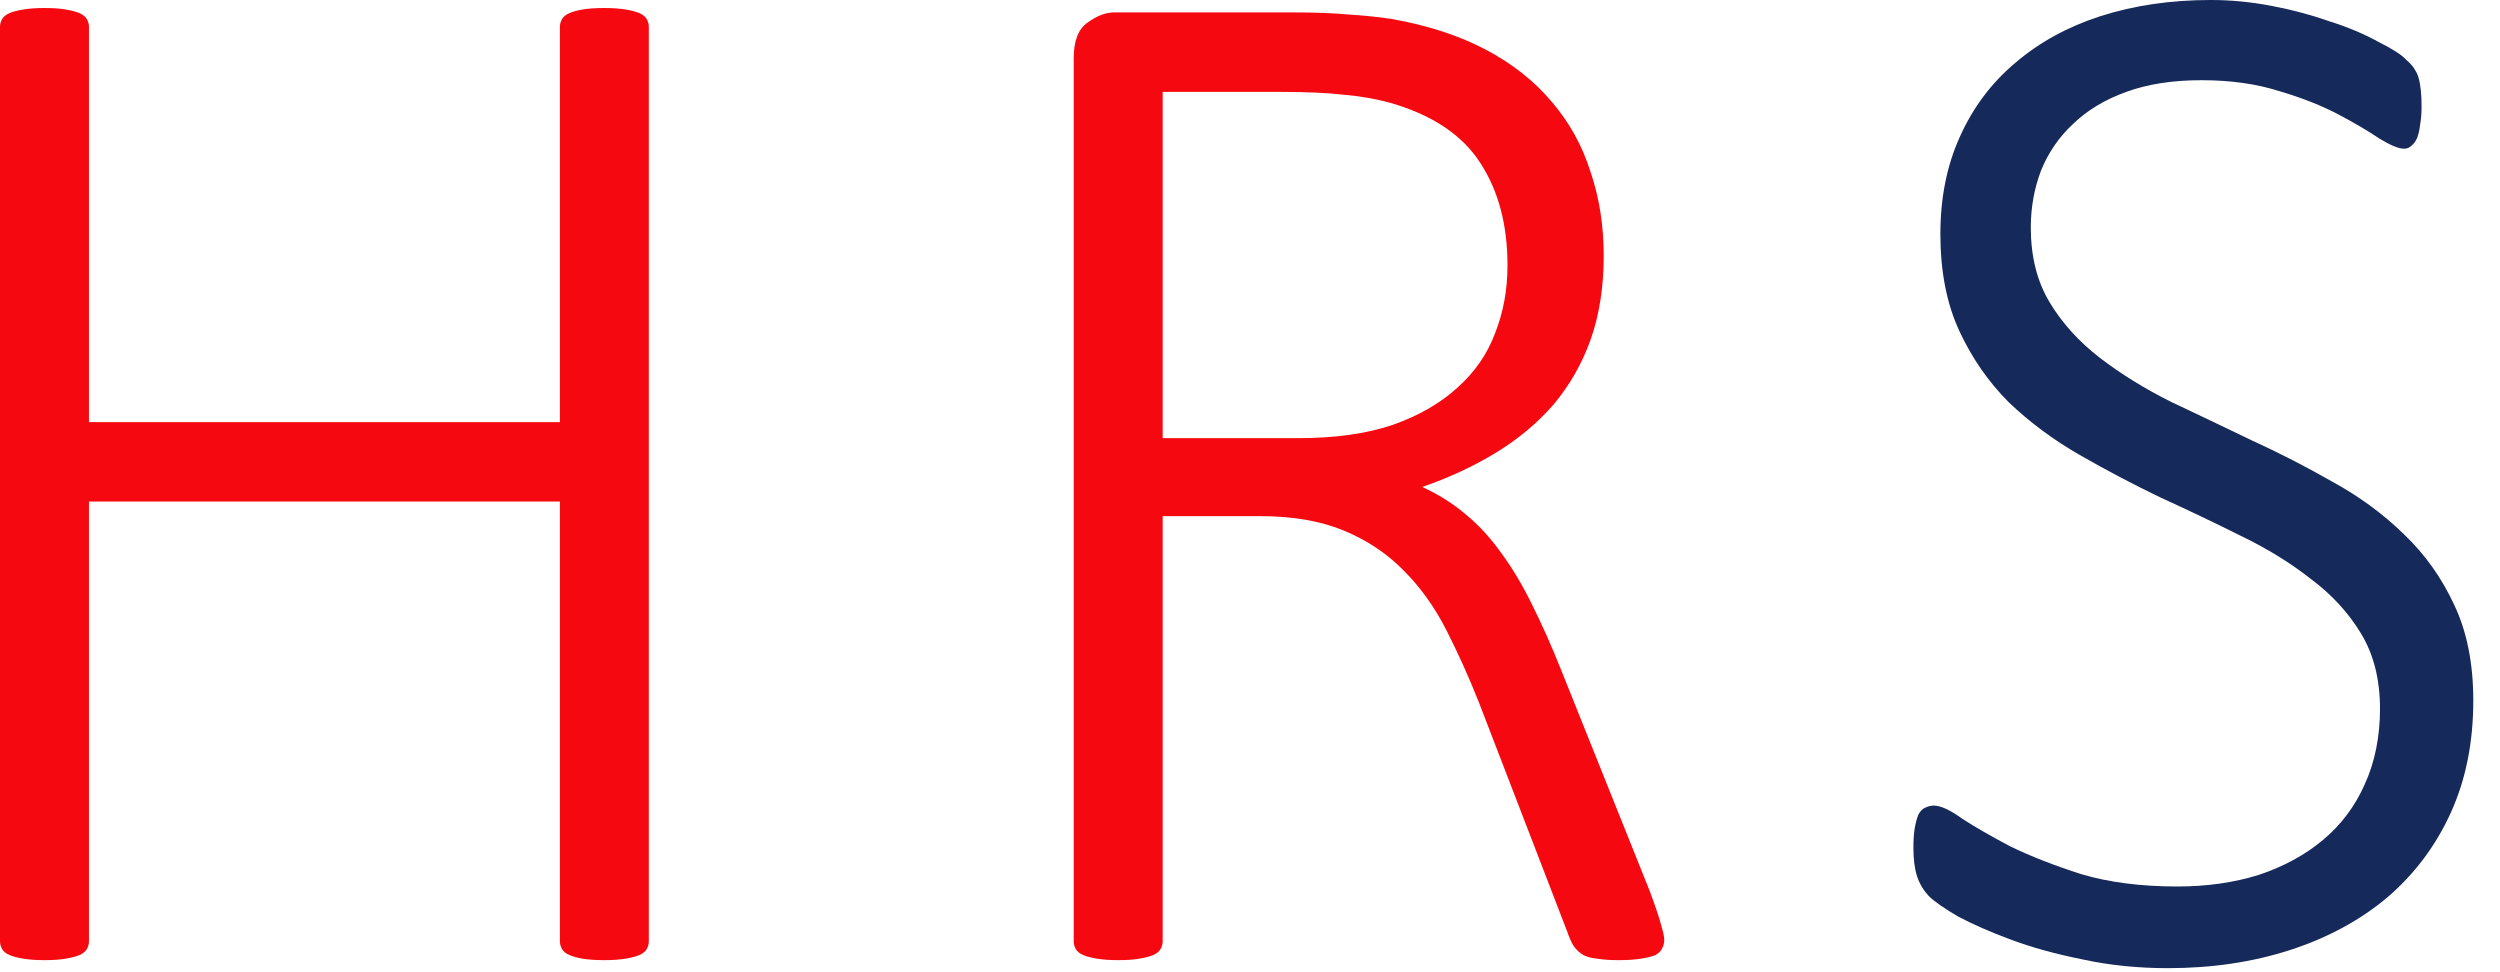 <svg width="72" height="28" viewBox="0 0 72 28" fill="none" xmlns="http://www.w3.org/2000/svg">
<path d="M18.686 27.106C18.686 27.19 18.666 27.267 18.623 27.337C18.581 27.407 18.512 27.463 18.414 27.505C18.316 27.547 18.183 27.582 18.015 27.61C17.847 27.638 17.644 27.652 17.406 27.652C17.154 27.652 16.944 27.638 16.776 27.61C16.622 27.582 16.496 27.547 16.398 27.505C16.3 27.463 16.23 27.407 16.188 27.337C16.146 27.267 16.125 27.19 16.125 27.106V14.445H2.562V27.106C2.562 27.19 2.541 27.267 2.499 27.337C2.457 27.407 2.387 27.463 2.289 27.505C2.191 27.547 2.058 27.582 1.89 27.61C1.736 27.638 1.533 27.652 1.281 27.652C1.043 27.652 0.84 27.638 0.672 27.61C0.504 27.582 0.371 27.547 0.273 27.505C0.175 27.463 0.105 27.407 0.063 27.337C0.021 27.267 0 27.19 0 27.106V0.777C0 0.693 0.021 0.616 0.063 0.546C0.105 0.476 0.175 0.42 0.273 0.378C0.371 0.336 0.504 0.301 0.672 0.273C0.84 0.245 1.043 0.231 1.281 0.231C1.533 0.231 1.736 0.245 1.89 0.273C2.058 0.301 2.191 0.336 2.289 0.378C2.387 0.42 2.457 0.476 2.499 0.546C2.541 0.616 2.562 0.693 2.562 0.777V12.157H16.125V0.777C16.125 0.693 16.146 0.616 16.188 0.546C16.23 0.476 16.3 0.42 16.398 0.378C16.496 0.336 16.622 0.301 16.776 0.273C16.944 0.245 17.154 0.231 17.406 0.231C17.644 0.231 17.847 0.245 18.015 0.273C18.183 0.301 18.316 0.336 18.414 0.378C18.512 0.42 18.581 0.476 18.623 0.546C18.666 0.616 18.686 0.693 18.686 0.777V27.106Z" fill="#F5080F"/>
<path d="M47.93 27.064C47.93 27.162 47.909 27.246 47.867 27.316C47.839 27.386 47.776 27.449 47.678 27.505C47.58 27.547 47.44 27.582 47.258 27.61C47.09 27.638 46.873 27.652 46.607 27.652C46.369 27.652 46.166 27.638 45.998 27.61C45.844 27.596 45.711 27.561 45.599 27.505C45.487 27.435 45.396 27.351 45.326 27.253C45.256 27.141 45.193 27.001 45.137 26.833L42.597 20.24C42.303 19.498 41.988 18.799 41.652 18.141C41.316 17.483 40.91 16.916 40.434 16.44C39.958 15.95 39.385 15.565 38.713 15.285C38.041 15.005 37.236 14.865 36.298 14.865H33.485V27.106C33.485 27.19 33.464 27.267 33.422 27.337C33.38 27.407 33.31 27.463 33.212 27.505C33.114 27.547 32.981 27.582 32.813 27.61C32.659 27.638 32.456 27.652 32.204 27.652C31.966 27.652 31.763 27.638 31.595 27.61C31.427 27.582 31.294 27.547 31.196 27.505C31.098 27.463 31.028 27.407 30.986 27.337C30.944 27.267 30.923 27.19 30.923 27.106V1.68C30.923 1.176 31.056 0.833 31.322 0.651C31.588 0.455 31.847 0.357 32.099 0.357H37.201C37.873 0.357 38.426 0.378 38.86 0.42C39.307 0.448 39.713 0.49 40.077 0.546C41.113 0.728 42.016 1.022 42.786 1.428C43.556 1.834 44.193 2.338 44.697 2.939C45.2 3.527 45.571 4.199 45.809 4.955C46.061 5.697 46.187 6.502 46.187 7.37C46.187 8.265 46.061 9.07 45.809 9.784C45.557 10.484 45.2 11.107 44.739 11.653C44.277 12.185 43.724 12.647 43.08 13.039C42.436 13.431 41.729 13.759 40.959 14.025C41.421 14.235 41.834 14.494 42.198 14.802C42.576 15.11 42.919 15.481 43.227 15.915C43.549 16.349 43.85 16.853 44.13 17.427C44.41 17.987 44.69 18.616 44.969 19.316L47.51 25.657C47.692 26.147 47.804 26.483 47.846 26.665C47.902 26.847 47.93 26.98 47.93 27.064ZM43.416 7.643C43.416 6.481 43.157 5.501 42.639 4.703C42.121 3.891 41.253 3.31 40.035 2.96C39.629 2.848 39.188 2.771 38.713 2.729C38.237 2.674 37.614 2.646 36.844 2.646H33.485V12.619H37.39C38.44 12.619 39.343 12.493 40.098 12.241C40.854 11.975 41.477 11.618 41.967 11.17C42.471 10.722 42.835 10.197 43.059 9.595C43.297 8.993 43.416 8.342 43.416 7.643Z" fill="#F5080F"/>
<path d="M71.231 20.177C71.231 21.381 71.014 22.459 70.581 23.411C70.147 24.363 69.538 25.174 68.754 25.846C67.97 26.504 67.039 27.008 65.961 27.358C64.883 27.708 63.708 27.883 62.434 27.883C61.566 27.883 60.747 27.799 59.977 27.631C59.208 27.477 58.522 27.288 57.92 27.064C57.318 26.84 56.807 26.616 56.387 26.392C55.981 26.154 55.701 25.958 55.547 25.804C55.393 25.636 55.281 25.447 55.211 25.237C55.141 25.013 55.106 24.74 55.106 24.419C55.106 24.18 55.12 23.985 55.148 23.831C55.176 23.677 55.211 23.551 55.253 23.453C55.309 23.355 55.372 23.292 55.442 23.264C55.526 23.222 55.61 23.201 55.694 23.201C55.89 23.201 56.163 23.327 56.513 23.579C56.877 23.817 57.339 24.082 57.899 24.377C58.473 24.656 59.152 24.922 59.935 25.174C60.733 25.412 61.657 25.531 62.707 25.531C63.561 25.531 64.345 25.419 65.058 25.195C65.772 24.957 66.388 24.621 66.906 24.188C67.424 23.754 67.823 23.222 68.103 22.592C68.397 21.948 68.544 21.22 68.544 20.408C68.544 19.568 68.362 18.848 67.998 18.246C67.634 17.644 67.151 17.119 66.549 16.671C65.961 16.209 65.29 15.796 64.534 15.432C63.778 15.054 63.001 14.683 62.203 14.319C61.419 13.941 60.649 13.536 59.894 13.102C59.138 12.668 58.459 12.164 57.857 11.59C57.269 11.002 56.793 10.316 56.429 9.532C56.065 8.748 55.883 7.818 55.883 6.74C55.883 5.69 56.072 4.752 56.45 3.926C56.828 3.086 57.36 2.38 58.046 1.806C58.732 1.218 59.55 0.77 60.502 0.462C61.468 0.154 62.525 0 63.673 0C64.247 0 64.828 0.056 65.415 0.168C66.003 0.28 66.556 0.427 67.074 0.609C67.606 0.777 68.075 0.973 68.481 1.197C68.901 1.407 69.174 1.582 69.3 1.722C69.44 1.848 69.524 1.946 69.552 2.016C69.594 2.072 69.629 2.149 69.657 2.247C69.685 2.345 69.706 2.464 69.72 2.604C69.734 2.729 69.741 2.89 69.741 3.086C69.741 3.268 69.727 3.436 69.699 3.59C69.685 3.73 69.657 3.856 69.615 3.968C69.573 4.066 69.517 4.143 69.447 4.199C69.391 4.255 69.321 4.283 69.237 4.283C69.083 4.283 68.845 4.185 68.523 3.989C68.215 3.779 67.823 3.548 67.347 3.296C66.871 3.044 66.304 2.82 65.646 2.625C64.989 2.415 64.24 2.31 63.4 2.31C62.574 2.31 61.853 2.422 61.237 2.646C60.621 2.869 60.11 3.177 59.705 3.569C59.299 3.947 58.991 4.395 58.781 4.913C58.585 5.431 58.487 5.977 58.487 6.551C58.487 7.391 58.669 8.111 59.033 8.713C59.397 9.315 59.88 9.847 60.481 10.309C61.083 10.771 61.762 11.191 62.518 11.569C63.288 11.933 64.065 12.304 64.849 12.682C65.646 13.046 66.423 13.444 67.179 13.878C67.949 14.298 68.635 14.802 69.237 15.39C69.839 15.964 70.322 16.643 70.685 17.427C71.049 18.197 71.231 19.113 71.231 20.177Z" fill="#16295B"/>
</svg>
